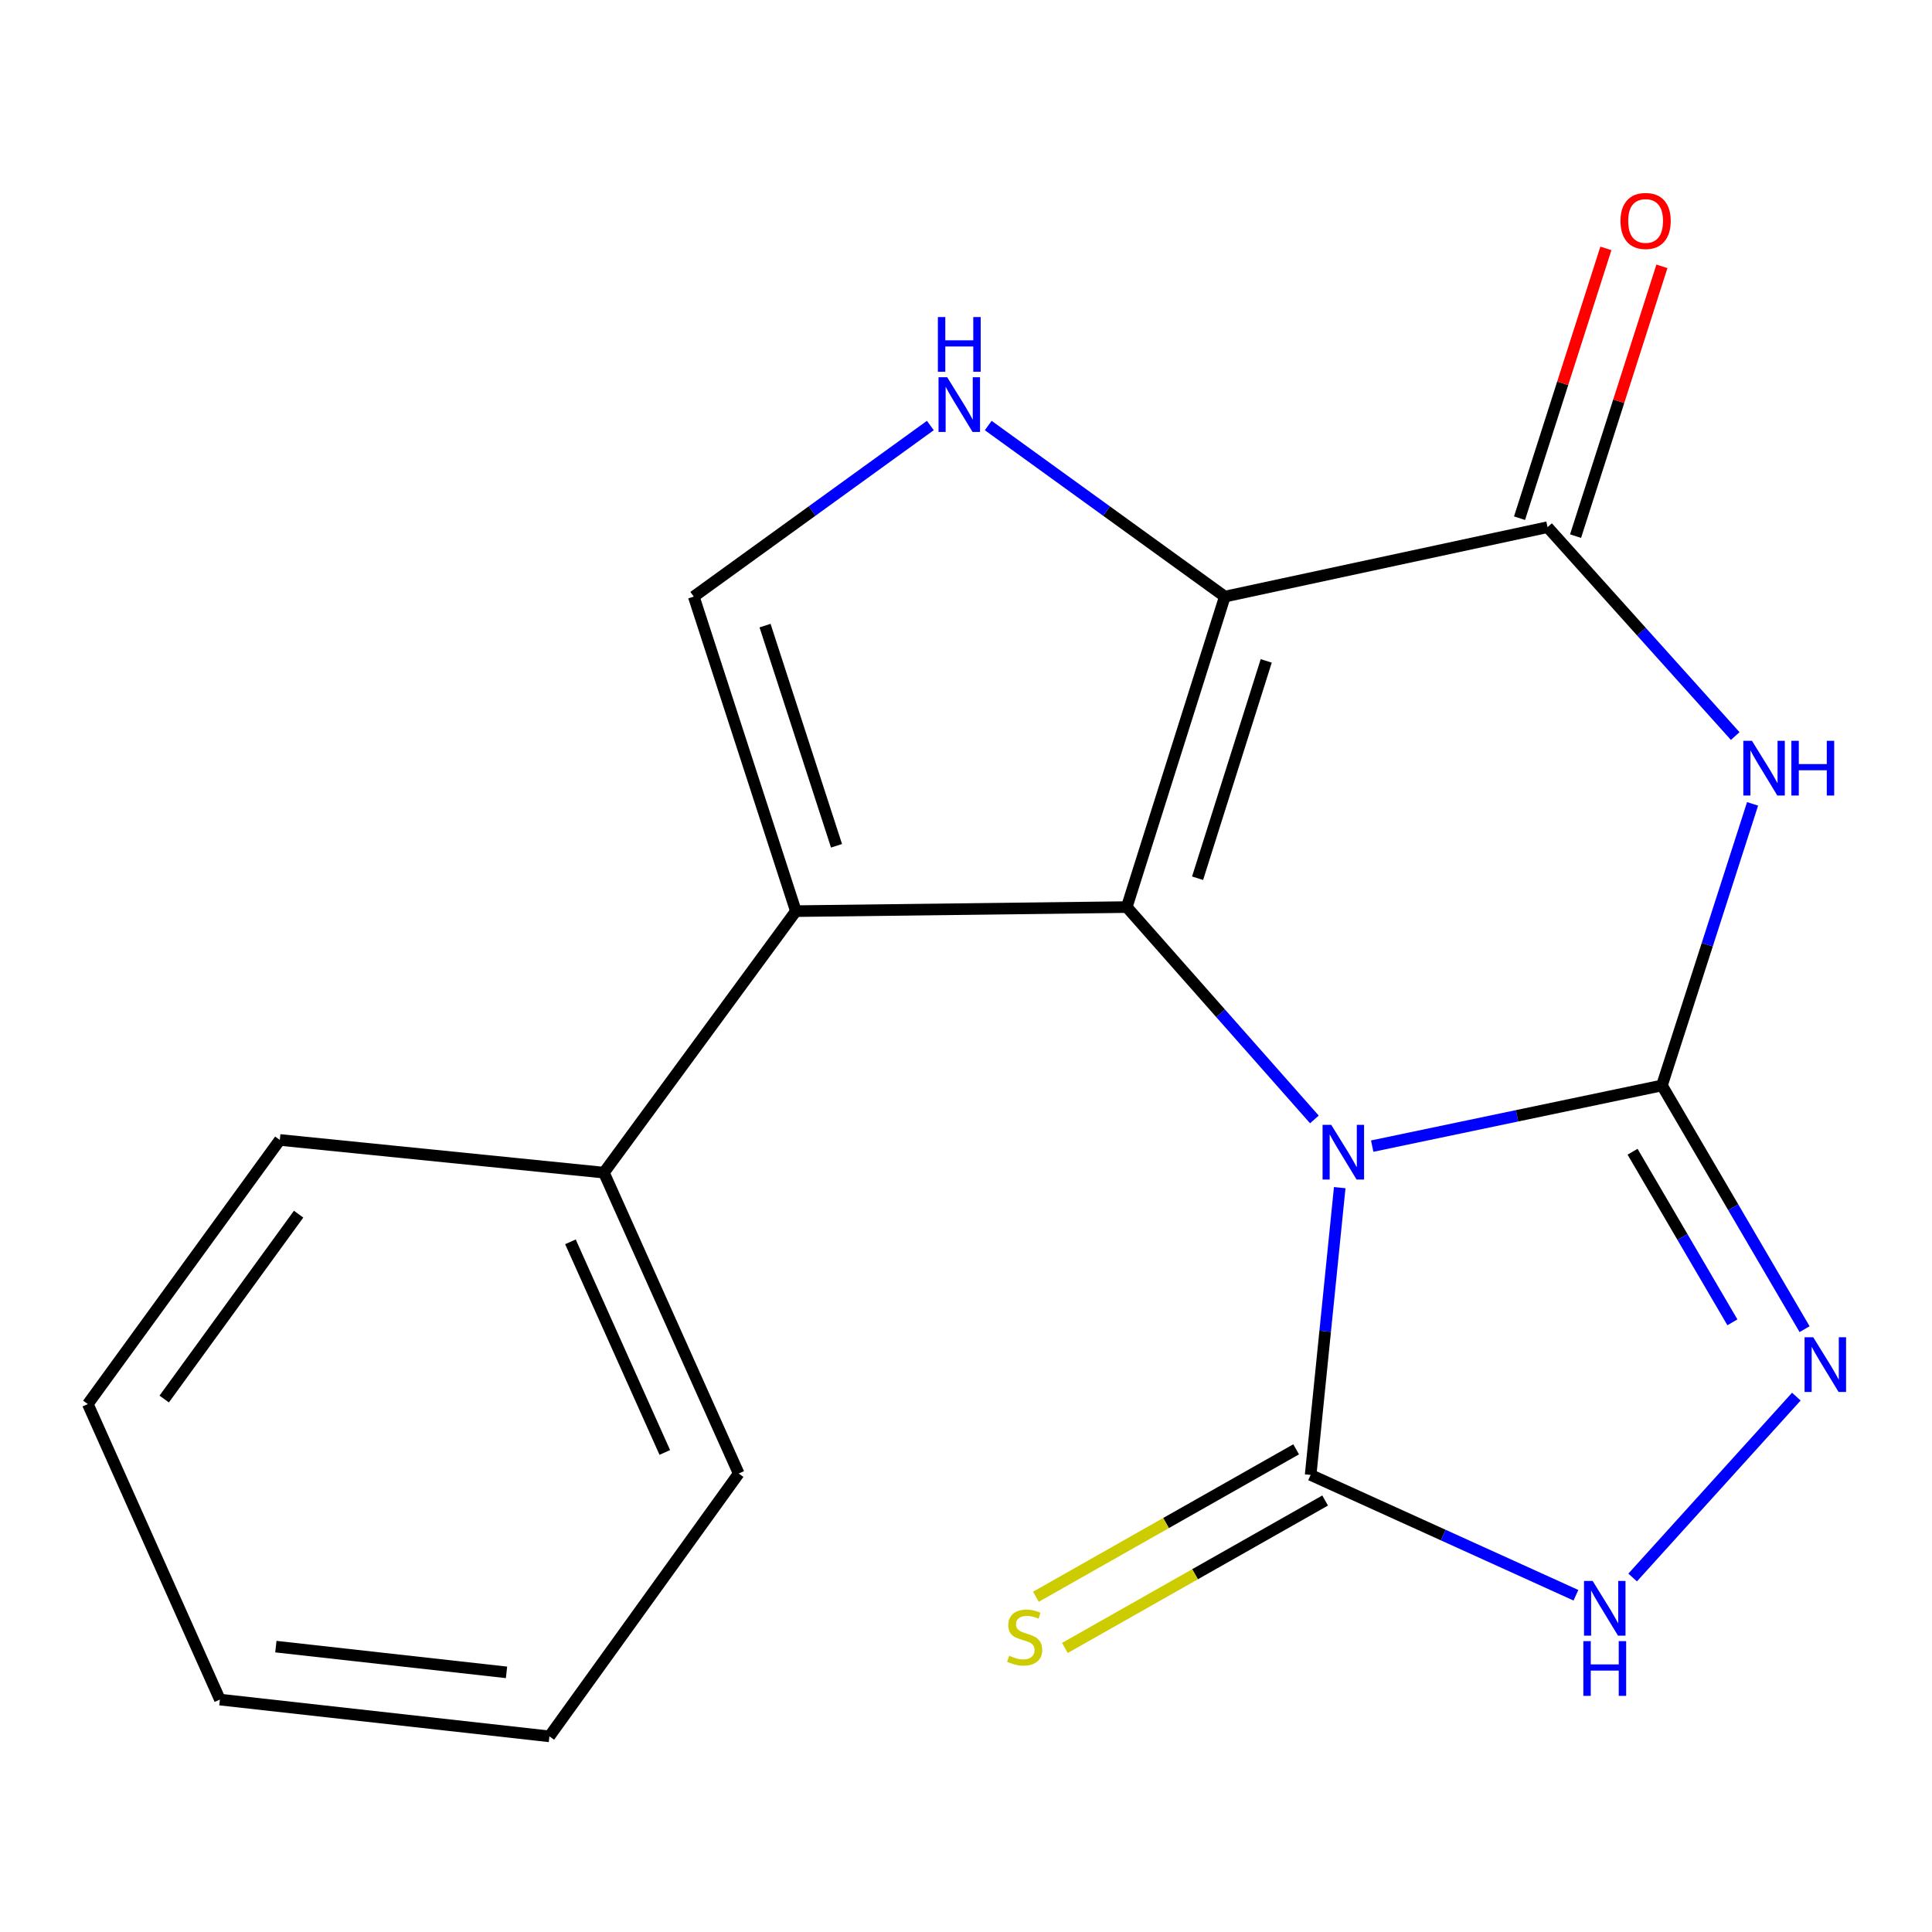 <?xml version='1.0' encoding='iso-8859-1'?>
<svg version='1.1' baseProfile='full'
              xmlns='http://www.w3.org/2000/svg'
                      xmlns:rdkit='http://www.rdkit.org/xml'
                      xmlns:xlink='http://www.w3.org/1999/xlink'
                  xml:space='preserve'
width='1000px' height='1000px' viewBox='0 0 1000 1000'>
<!-- END OF HEADER -->
<rect style='opacity:1.0;fill:#FFFFFF;stroke:none' width='1000' height='1000' x='0' y='0'> </rect>
<path class='bond-0' d='M 710.253,593.233 L 785.238,577.533' style='fill:none;fill-rule:evenodd;stroke:#0000FF;stroke-width:6px;stroke-linecap:butt;stroke-linejoin:miter;stroke-opacity:1' />
<path class='bond-0' d='M 785.238,577.533 L 860.223,561.832' style='fill:none;fill-rule:evenodd;stroke:#000000;stroke-width:6px;stroke-linecap:butt;stroke-linejoin:miter;stroke-opacity:1' />
<path class='bond-1' d='M 680.328,579.418 L 631.771,524.463' style='fill:none;fill-rule:evenodd;stroke:#0000FF;stroke-width:6px;stroke-linecap:butt;stroke-linejoin:miter;stroke-opacity:1' />
<path class='bond-1' d='M 631.771,524.463 L 583.214,469.507' style='fill:none;fill-rule:evenodd;stroke:#000000;stroke-width:6px;stroke-linecap:butt;stroke-linejoin:miter;stroke-opacity:1' />
<path class='bond-6' d='M 693.441,614.721 L 685.911,689.07' style='fill:none;fill-rule:evenodd;stroke:#0000FF;stroke-width:6px;stroke-linecap:butt;stroke-linejoin:miter;stroke-opacity:1' />
<path class='bond-6' d='M 685.911,689.07 L 678.382,763.418' style='fill:none;fill-rule:evenodd;stroke:#000000;stroke-width:6px;stroke-linecap:butt;stroke-linejoin:miter;stroke-opacity:1' />
<path class='bond-3' d='M 860.223,561.832 L 883.678,488.954' style='fill:none;fill-rule:evenodd;stroke:#000000;stroke-width:6px;stroke-linecap:butt;stroke-linejoin:miter;stroke-opacity:1' />
<path class='bond-3' d='M 883.678,488.954 L 907.132,416.076' style='fill:none;fill-rule:evenodd;stroke:#0000FF;stroke-width:6px;stroke-linecap:butt;stroke-linejoin:miter;stroke-opacity:1' />
<path class='bond-7' d='M 860.223,561.832 L 897.135,624.902' style='fill:none;fill-rule:evenodd;stroke:#000000;stroke-width:6px;stroke-linecap:butt;stroke-linejoin:miter;stroke-opacity:1' />
<path class='bond-7' d='M 897.135,624.902 L 934.046,687.972' style='fill:none;fill-rule:evenodd;stroke:#0000FF;stroke-width:6px;stroke-linecap:butt;stroke-linejoin:miter;stroke-opacity:1' />
<path class='bond-7' d='M 845.014,596.136 L 870.852,640.285' style='fill:none;fill-rule:evenodd;stroke:#000000;stroke-width:6px;stroke-linecap:butt;stroke-linejoin:miter;stroke-opacity:1' />
<path class='bond-7' d='M 870.852,640.285 L 896.69,684.434' style='fill:none;fill-rule:evenodd;stroke:#0000FF;stroke-width:6px;stroke-linecap:butt;stroke-linejoin:miter;stroke-opacity:1' />
<path class='bond-2' d='M 583.214,469.507 L 633.97,308.797' style='fill:none;fill-rule:evenodd;stroke:#000000;stroke-width:6px;stroke-linecap:butt;stroke-linejoin:miter;stroke-opacity:1' />
<path class='bond-2' d='M 619.867,454.572 L 655.397,342.075' style='fill:none;fill-rule:evenodd;stroke:#000000;stroke-width:6px;stroke-linecap:butt;stroke-linejoin:miter;stroke-opacity:1' />
<path class='bond-5' d='M 583.214,469.507 L 411.947,471.605' style='fill:none;fill-rule:evenodd;stroke:#000000;stroke-width:6px;stroke-linecap:butt;stroke-linejoin:miter;stroke-opacity:1' />
<path class='bond-4' d='M 633.97,308.797 L 801.008,272.862' style='fill:none;fill-rule:evenodd;stroke:#000000;stroke-width:6px;stroke-linecap:butt;stroke-linejoin:miter;stroke-opacity:1' />
<path class='bond-8' d='M 633.97,308.797 L 572.737,264.522' style='fill:none;fill-rule:evenodd;stroke:#000000;stroke-width:6px;stroke-linecap:butt;stroke-linejoin:miter;stroke-opacity:1' />
<path class='bond-8' d='M 572.737,264.522 L 511.503,220.248' style='fill:none;fill-rule:evenodd;stroke:#0000FF;stroke-width:6px;stroke-linecap:butt;stroke-linejoin:miter;stroke-opacity:1' />
<path class='bond-21' d='M 898.145,380.982 L 849.577,326.922' style='fill:none;fill-rule:evenodd;stroke:#0000FF;stroke-width:6px;stroke-linecap:butt;stroke-linejoin:miter;stroke-opacity:1' />
<path class='bond-21' d='M 849.577,326.922 L 801.008,272.862' style='fill:none;fill-rule:evenodd;stroke:#000000;stroke-width:6px;stroke-linecap:butt;stroke-linejoin:miter;stroke-opacity:1' />
<path class='bond-13' d='M 815.51,277.503 L 837.86,207.675' style='fill:none;fill-rule:evenodd;stroke:#000000;stroke-width:6px;stroke-linecap:butt;stroke-linejoin:miter;stroke-opacity:1' />
<path class='bond-13' d='M 837.86,207.675 L 860.21,137.847' style='fill:none;fill-rule:evenodd;stroke:#FF0000;stroke-width:6px;stroke-linecap:butt;stroke-linejoin:miter;stroke-opacity:1' />
<path class='bond-13' d='M 786.506,268.22 L 808.856,198.392' style='fill:none;fill-rule:evenodd;stroke:#000000;stroke-width:6px;stroke-linecap:butt;stroke-linejoin:miter;stroke-opacity:1' />
<path class='bond-13' d='M 808.856,198.392 L 831.206,128.564' style='fill:none;fill-rule:evenodd;stroke:#FF0000;stroke-width:6px;stroke-linecap:butt;stroke-linejoin:miter;stroke-opacity:1' />
<path class='bond-9' d='M 411.947,471.605 L 359.093,308.797' style='fill:none;fill-rule:evenodd;stroke:#000000;stroke-width:6px;stroke-linecap:butt;stroke-linejoin:miter;stroke-opacity:1' />
<path class='bond-9' d='M 432.984,437.781 L 395.986,323.815' style='fill:none;fill-rule:evenodd;stroke:#000000;stroke-width:6px;stroke-linecap:butt;stroke-linejoin:miter;stroke-opacity:1' />
<path class='bond-12' d='M 411.947,471.605 L 312.583,606.954' style='fill:none;fill-rule:evenodd;stroke:#000000;stroke-width:6px;stroke-linecap:butt;stroke-linejoin:miter;stroke-opacity:1' />
<path class='bond-10' d='M 678.382,763.418 L 747.039,794.558' style='fill:none;fill-rule:evenodd;stroke:#000000;stroke-width:6px;stroke-linecap:butt;stroke-linejoin:miter;stroke-opacity:1' />
<path class='bond-10' d='M 747.039,794.558 L 815.697,825.697' style='fill:none;fill-rule:evenodd;stroke:#0000FF;stroke-width:6px;stroke-linecap:butt;stroke-linejoin:miter;stroke-opacity:1' />
<path class='bond-11' d='M 670.876,750.17 L 603.531,788.326' style='fill:none;fill-rule:evenodd;stroke:#000000;stroke-width:6px;stroke-linecap:butt;stroke-linejoin:miter;stroke-opacity:1' />
<path class='bond-11' d='M 603.531,788.326 L 536.187,826.482' style='fill:none;fill-rule:evenodd;stroke:#CCCC00;stroke-width:6px;stroke-linecap:butt;stroke-linejoin:miter;stroke-opacity:1' />
<path class='bond-11' d='M 685.888,776.666 L 618.544,814.822' style='fill:none;fill-rule:evenodd;stroke:#000000;stroke-width:6px;stroke-linecap:butt;stroke-linejoin:miter;stroke-opacity:1' />
<path class='bond-11' d='M 618.544,814.822 L 551.2,852.978' style='fill:none;fill-rule:evenodd;stroke:#CCCC00;stroke-width:6px;stroke-linecap:butt;stroke-linejoin:miter;stroke-opacity:1' />
<path class='bond-19' d='M 929.789,722.884 L 845.051,816.514' style='fill:none;fill-rule:evenodd;stroke:#0000FF;stroke-width:6px;stroke-linecap:butt;stroke-linejoin:miter;stroke-opacity:1' />
<path class='bond-20' d='M 481.543,220.249 L 420.318,264.523' style='fill:none;fill-rule:evenodd;stroke:#0000FF;stroke-width:6px;stroke-linecap:butt;stroke-linejoin:miter;stroke-opacity:1' />
<path class='bond-20' d='M 420.318,264.523 L 359.093,308.797' style='fill:none;fill-rule:evenodd;stroke:#000000;stroke-width:6px;stroke-linecap:butt;stroke-linejoin:miter;stroke-opacity:1' />
<path class='bond-14' d='M 312.583,606.954 L 382.356,762.691' style='fill:none;fill-rule:evenodd;stroke:#000000;stroke-width:6px;stroke-linecap:butt;stroke-linejoin:miter;stroke-opacity:1' />
<path class='bond-14' d='M 295.257,642.766 L 344.098,751.782' style='fill:none;fill-rule:evenodd;stroke:#000000;stroke-width:6px;stroke-linecap:butt;stroke-linejoin:miter;stroke-opacity:1' />
<path class='bond-15' d='M 312.583,606.954 L 144.835,590.036' style='fill:none;fill-rule:evenodd;stroke:#000000;stroke-width:6px;stroke-linecap:butt;stroke-linejoin:miter;stroke-opacity:1' />
<path class='bond-17' d='M 382.356,762.691 L 284.38,898.734' style='fill:none;fill-rule:evenodd;stroke:#000000;stroke-width:6px;stroke-linecap:butt;stroke-linejoin:miter;stroke-opacity:1' />
<path class='bond-16' d='M 144.835,590.036 L 45.455,726.739' style='fill:none;fill-rule:evenodd;stroke:#000000;stroke-width:6px;stroke-linecap:butt;stroke-linejoin:miter;stroke-opacity:1' />
<path class='bond-16' d='M 154.56,628.448 L 84.994,724.14' style='fill:none;fill-rule:evenodd;stroke:#000000;stroke-width:6px;stroke-linecap:butt;stroke-linejoin:miter;stroke-opacity:1' />
<path class='bond-18' d='M 45.455,726.739 L 113.823,879.7' style='fill:none;fill-rule:evenodd;stroke:#000000;stroke-width:6px;stroke-linecap:butt;stroke-linejoin:miter;stroke-opacity:1' />
<path class='bond-22' d='M 284.38,898.734 L 113.823,879.7' style='fill:none;fill-rule:evenodd;stroke:#000000;stroke-width:6px;stroke-linecap:butt;stroke-linejoin:miter;stroke-opacity:1' />
<path class='bond-22' d='M 262.174,865.613 L 142.784,852.289' style='fill:none;fill-rule:evenodd;stroke:#000000;stroke-width:6px;stroke-linecap:butt;stroke-linejoin:miter;stroke-opacity:1' />
<path  class='atom-0' d='M 689.04 582.203
L 698.32 597.203
Q 699.24 598.683, 700.72 601.363
Q 702.2 604.043, 702.28 604.203
L 702.28 582.203
L 706.04 582.203
L 706.04 610.523
L 702.16 610.523
L 692.2 594.123
Q 691.04 592.203, 689.8 590.003
Q 688.6 587.803, 688.24 587.123
L 688.24 610.523
L 684.56 610.523
L 684.56 582.203
L 689.04 582.203
' fill='#0000FF'/>
<path  class='atom-4' d='M 906.817 383.443
L 916.097 398.443
Q 917.017 399.923, 918.497 402.603
Q 919.977 405.283, 920.057 405.443
L 920.057 383.443
L 923.817 383.443
L 923.817 411.763
L 919.937 411.763
L 909.977 395.363
Q 908.817 393.443, 907.577 391.243
Q 906.377 389.043, 906.017 388.363
L 906.017 411.763
L 902.337 411.763
L 902.337 383.443
L 906.817 383.443
' fill='#0000FF'/>
<path  class='atom-4' d='M 927.217 383.443
L 931.057 383.443
L 931.057 395.483
L 945.537 395.483
L 945.537 383.443
L 949.377 383.443
L 949.377 411.763
L 945.537 411.763
L 945.537 398.683
L 931.057 398.683
L 931.057 411.763
L 927.217 411.763
L 927.217 383.443
' fill='#0000FF'/>
<path  class='atom-8' d='M 938.523 692.158
L 947.803 707.158
Q 948.723 708.638, 950.203 711.318
Q 951.683 713.998, 951.763 714.158
L 951.763 692.158
L 955.523 692.158
L 955.523 720.478
L 951.643 720.478
L 941.683 704.078
Q 940.523 702.158, 939.283 699.958
Q 938.083 697.758, 937.723 697.078
L 937.723 720.478
L 934.043 720.478
L 934.043 692.158
L 938.523 692.158
' fill='#0000FF'/>
<path  class='atom-9' d='M 490.263 195.257
L 499.543 210.257
Q 500.463 211.737, 501.943 214.417
Q 503.423 217.097, 503.503 217.257
L 503.503 195.257
L 507.263 195.257
L 507.263 223.577
L 503.383 223.577
L 493.423 207.177
Q 492.263 205.257, 491.023 203.057
Q 489.823 200.857, 489.463 200.177
L 489.463 223.577
L 485.783 223.577
L 485.783 195.257
L 490.263 195.257
' fill='#0000FF'/>
<path  class='atom-9' d='M 485.443 164.105
L 489.283 164.105
L 489.283 176.145
L 503.763 176.145
L 503.763 164.105
L 507.603 164.105
L 507.603 192.425
L 503.763 192.425
L 503.763 179.345
L 489.283 179.345
L 489.283 192.425
L 485.443 192.425
L 485.443 164.105
' fill='#0000FF'/>
<path  class='atom-11' d='M 824.356 818.303
L 833.636 833.303
Q 834.556 834.783, 836.036 837.463
Q 837.516 840.143, 837.596 840.303
L 837.596 818.303
L 841.356 818.303
L 841.356 846.623
L 837.476 846.623
L 827.516 830.223
Q 826.356 828.303, 825.116 826.103
Q 823.916 823.903, 823.556 823.223
L 823.556 846.623
L 819.876 846.623
L 819.876 818.303
L 824.356 818.303
' fill='#0000FF'/>
<path  class='atom-11' d='M 819.536 849.455
L 823.376 849.455
L 823.376 861.495
L 837.856 861.495
L 837.856 849.455
L 841.696 849.455
L 841.696 877.775
L 837.856 877.775
L 837.856 864.695
L 823.376 864.695
L 823.376 877.775
L 819.536 877.775
L 819.536 849.455
' fill='#0000FF'/>
<path  class='atom-12' d='M 522.36 857.004
Q 522.68 857.124, 524 857.684
Q 525.32 858.244, 526.76 858.604
Q 528.24 858.924, 529.68 858.924
Q 532.36 858.924, 533.92 857.644
Q 535.48 856.324, 535.48 854.044
Q 535.48 852.484, 534.68 851.524
Q 533.92 850.564, 532.72 850.044
Q 531.52 849.524, 529.52 848.924
Q 527 848.164, 525.48 847.444
Q 524 846.724, 522.92 845.204
Q 521.88 843.684, 521.88 841.124
Q 521.88 837.564, 524.28 835.364
Q 526.72 833.164, 531.52 833.164
Q 534.8 833.164, 538.52 834.724
L 537.6 837.804
Q 534.2 836.404, 531.64 836.404
Q 528.88 836.404, 527.36 837.564
Q 525.84 838.684, 525.88 840.644
Q 525.88 842.164, 526.64 843.084
Q 527.44 844.004, 528.56 844.524
Q 529.72 845.044, 531.64 845.644
Q 534.2 846.444, 535.72 847.244
Q 537.24 848.044, 538.32 849.684
Q 539.44 851.284, 539.44 854.044
Q 539.44 857.964, 536.8 860.084
Q 534.2 862.164, 529.84 862.164
Q 527.32 862.164, 525.4 861.604
Q 523.52 861.084, 521.28 860.164
L 522.36 857.004
' fill='#CCCC00'/>
<path  class='atom-14' d='M 838.764 114.363
Q 838.764 107.563, 842.124 103.763
Q 845.484 99.963, 851.764 99.963
Q 858.044 99.963, 861.404 103.763
Q 864.764 107.563, 864.764 114.363
Q 864.764 121.243, 861.364 125.163
Q 857.964 129.043, 851.764 129.043
Q 845.524 129.043, 842.124 125.163
Q 838.764 121.283, 838.764 114.363
M 851.764 125.843
Q 856.084 125.843, 858.404 122.963
Q 860.764 120.043, 860.764 114.363
Q 860.764 108.803, 858.404 106.003
Q 856.084 103.163, 851.764 103.163
Q 847.444 103.163, 845.084 105.963
Q 842.764 108.763, 842.764 114.363
Q 842.764 120.083, 845.084 122.963
Q 847.444 125.843, 851.764 125.843
' fill='#FF0000'/>
</svg>
